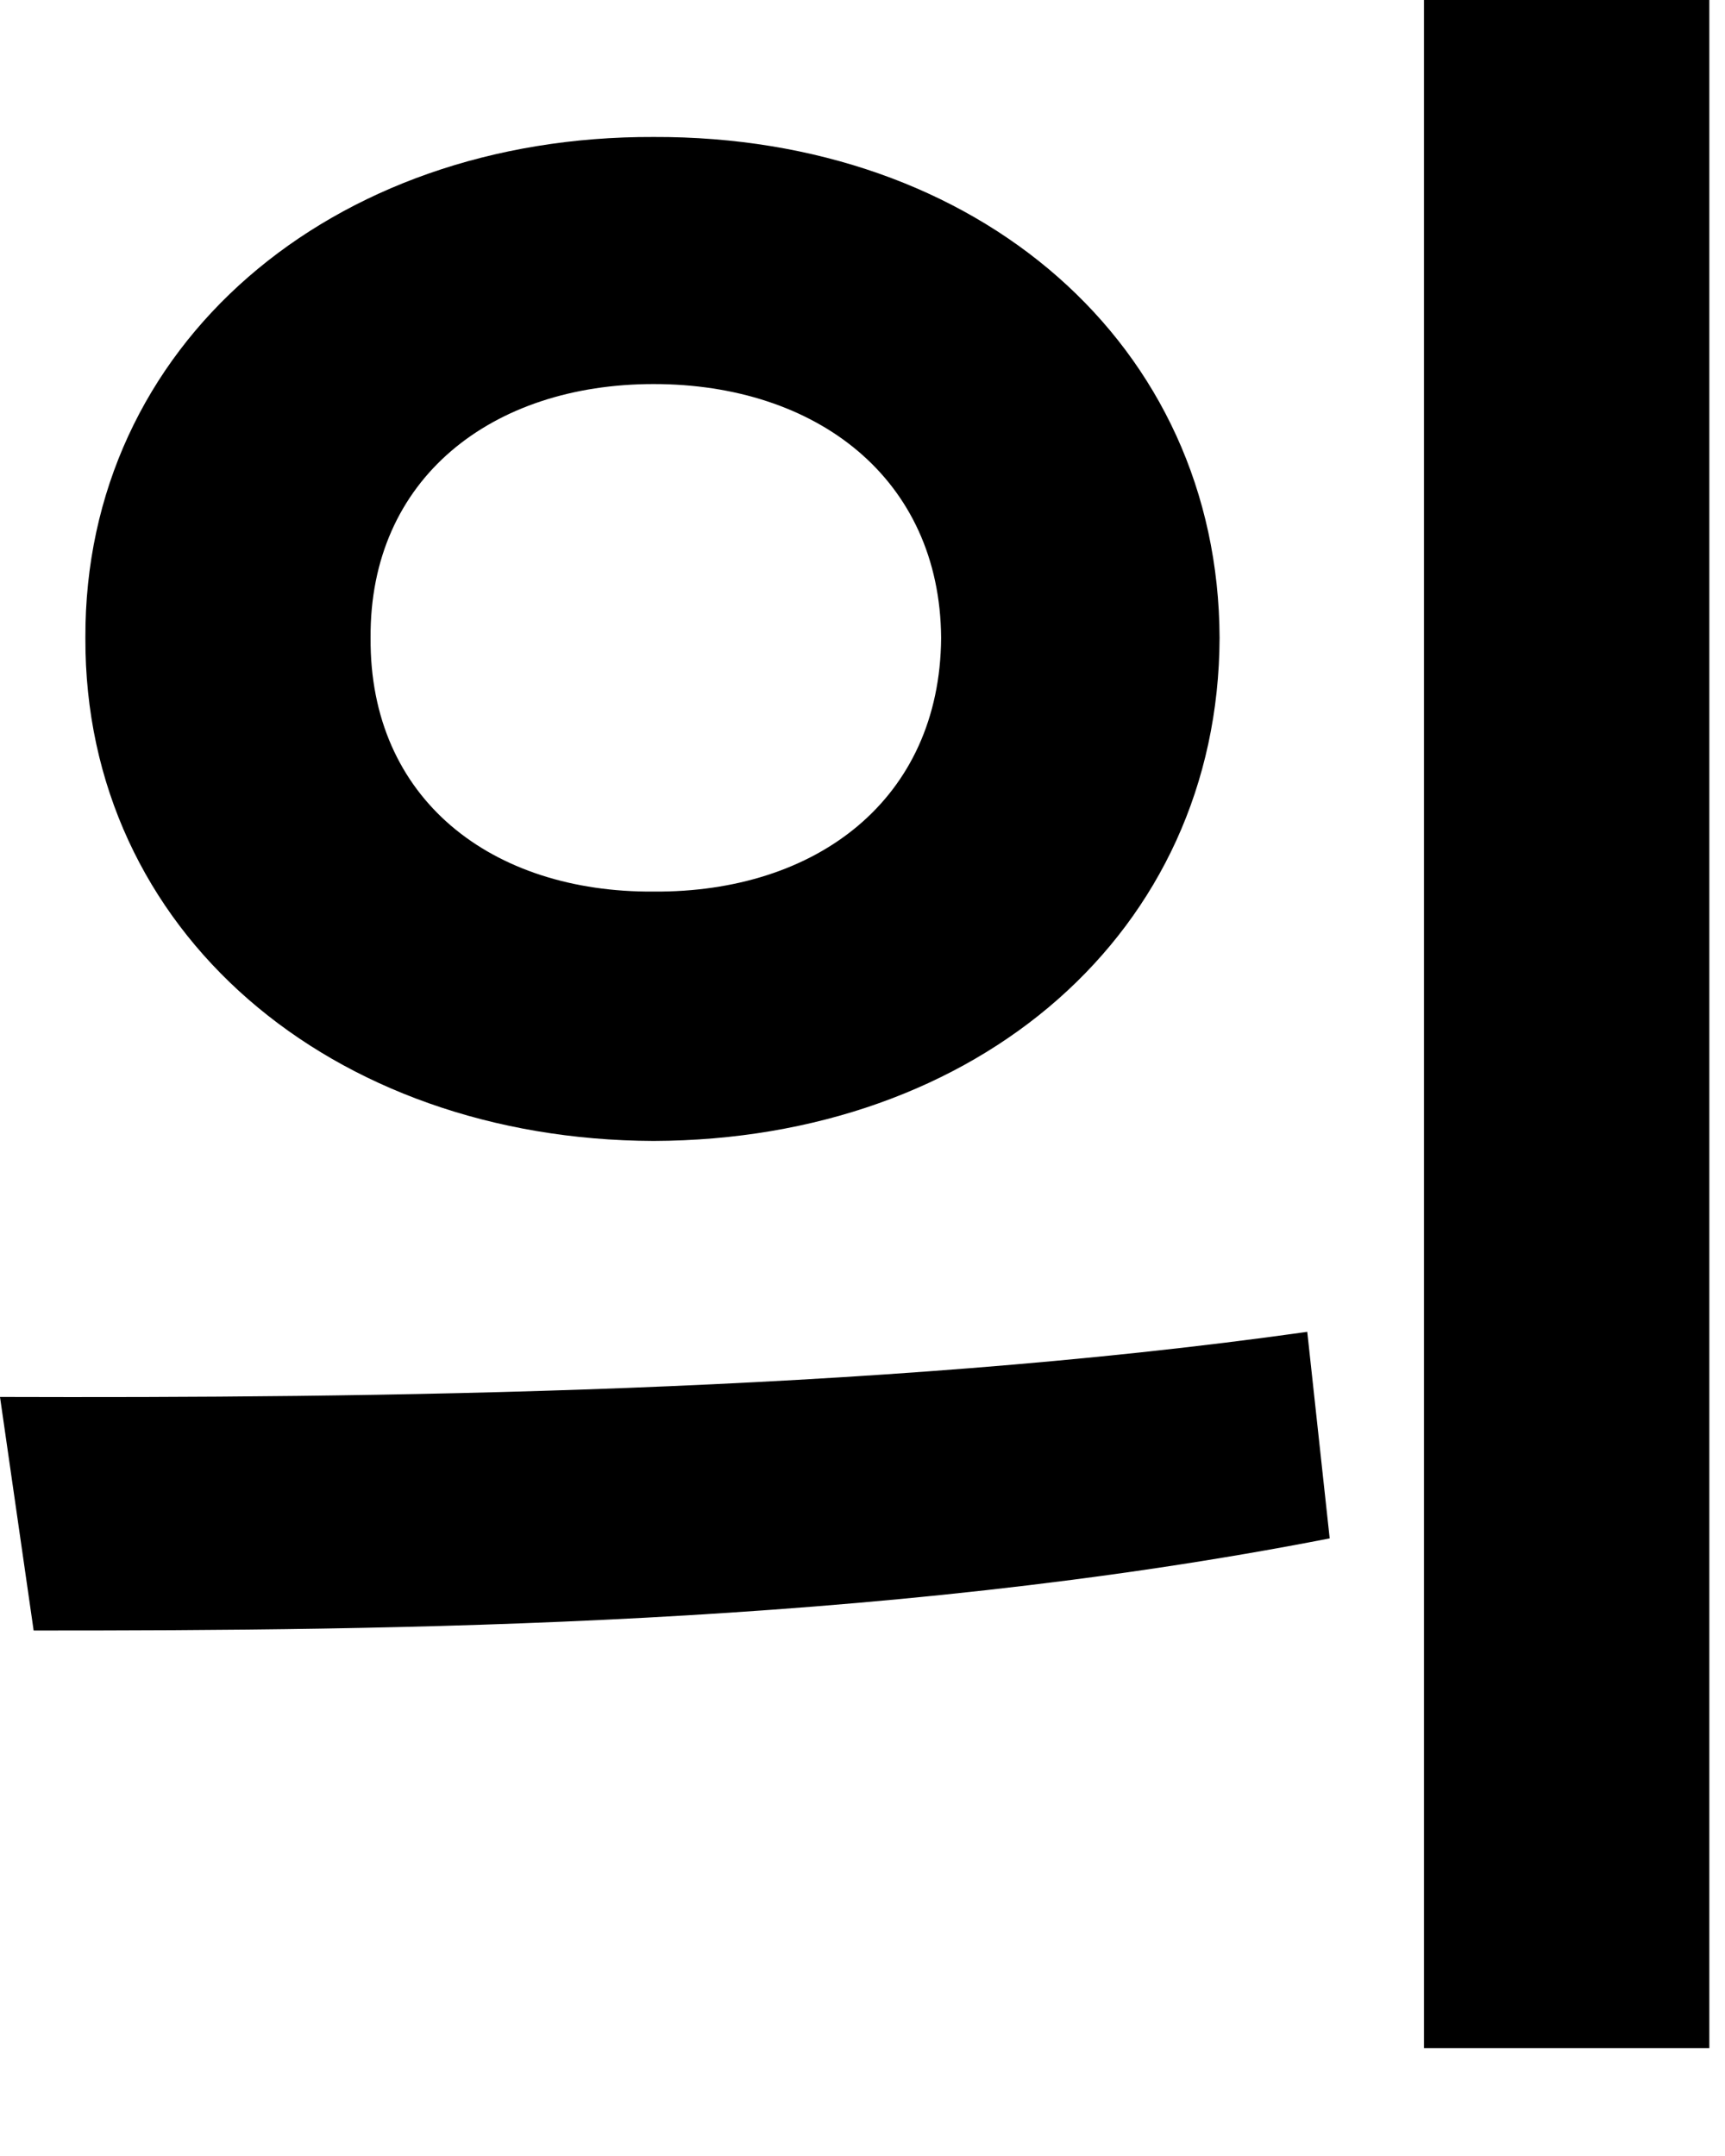 <?xml version="1.0" encoding="utf-8"?>
<svg xmlns="http://www.w3.org/2000/svg" fill="none" height="100%" overflow="visible" preserveAspectRatio="none" style="display: block;" viewBox="0 0 12 15" width="100%">
<path d="M4.547 0.953C6.805 0.945 8.477 2.398 8.484 4.438C8.477 6.484 6.805 7.93 4.547 7.938C2.305 7.93 0.586 6.484 0.594 4.438C0.586 2.398 2.305 0.945 4.547 0.953ZM0 9.719C2.539 9.727 6.055 9.695 9.094 9.266L9.25 10.703C6.094 11.32 2.719 11.344 0.234 11.344L0 9.719ZM2.578 4.438C2.57 5.562 3.422 6.211 4.547 6.203C5.68 6.211 6.539 5.562 6.547 4.438C6.539 3.328 5.68 2.672 4.547 2.672C3.422 2.672 2.57 3.328 2.578 4.438ZM9.906 14.25V0H11.891V14.25H9.906Z" fill="black" id="Vector"/>
</svg>